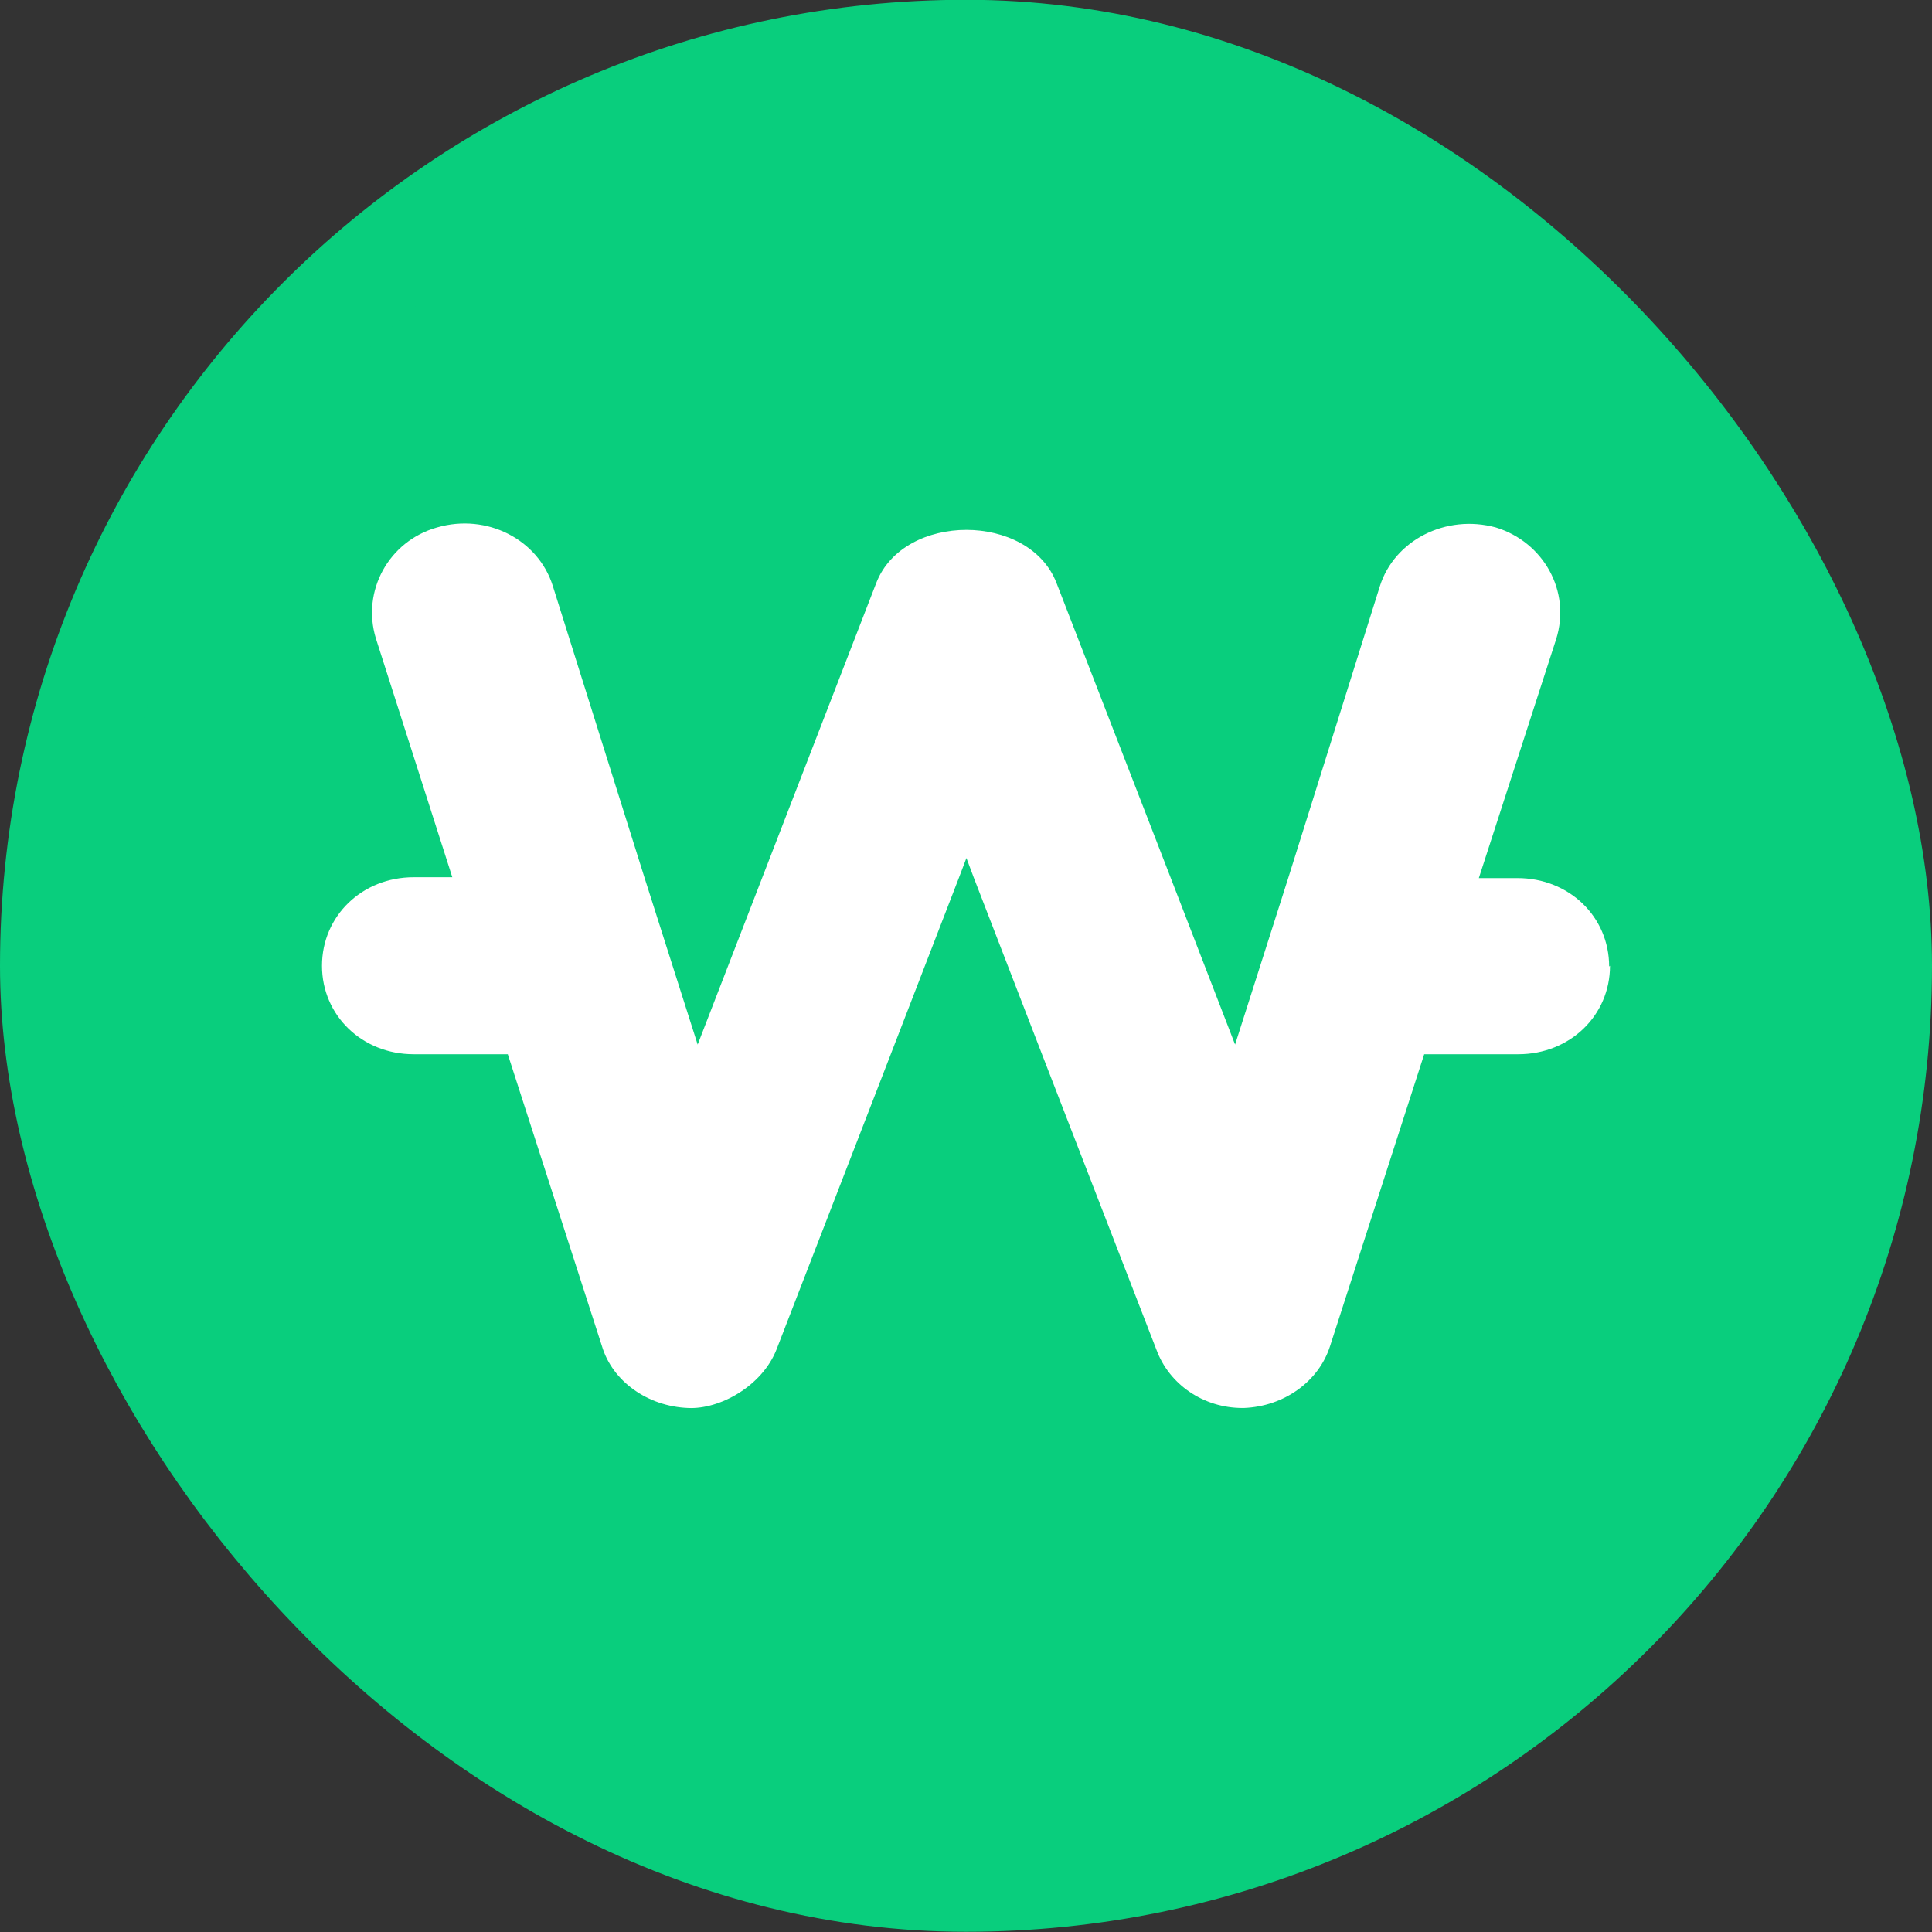 <svg width="18" height="18" viewBox="0 0 18 18" fill="none" xmlns="http://www.w3.org/2000/svg">
<rect x="0" y="0" width="18" height="18" fill="#333333" stroke="none"/>
<rect x="0.5" y="0.498" width="17" height="17" rx="8.5" fill="#09CE7D"/>
<rect x="0.5" y="0.498" width="17" height="17" rx="8.5" stroke="#09CE7D"/>
<path d="M15 8.998C15 9.462 14.625 9.822 14.146 9.822H13.269L12.392 12.541C12.287 12.871 11.964 13.103 11.59 13.118H11.575C11.215 13.118 10.893 12.901 10.773 12.572L9.708 9.822L9.071 8.173L9.004 7.994L8.936 8.173L8.299 9.822L7.235 12.572C7.1 12.916 6.703 13.133 6.41 13.118C6.036 13.103 5.706 12.871 5.608 12.541L4.731 9.822H3.854C3.375 9.822 3 9.462 3 8.998C3 8.533 3.375 8.173 3.854 8.173H4.214L3.502 5.948C3.367 5.506 3.622 5.041 4.072 4.914C4.537 4.779 5.016 5.027 5.151 5.461L6.006 8.181L6.5 9.732L7.1 8.181L8.164 5.431C8.419 4.772 9.588 4.772 9.843 5.431L10.908 8.181L11.507 9.732L12.002 8.181L12.856 5.461C12.991 5.034 13.471 4.787 13.936 4.914C14.378 5.049 14.64 5.506 14.498 5.956L13.778 8.181H14.138C14.618 8.181 14.992 8.54 14.992 9.005L15 8.998Z" fill="white"/>
</svg>
